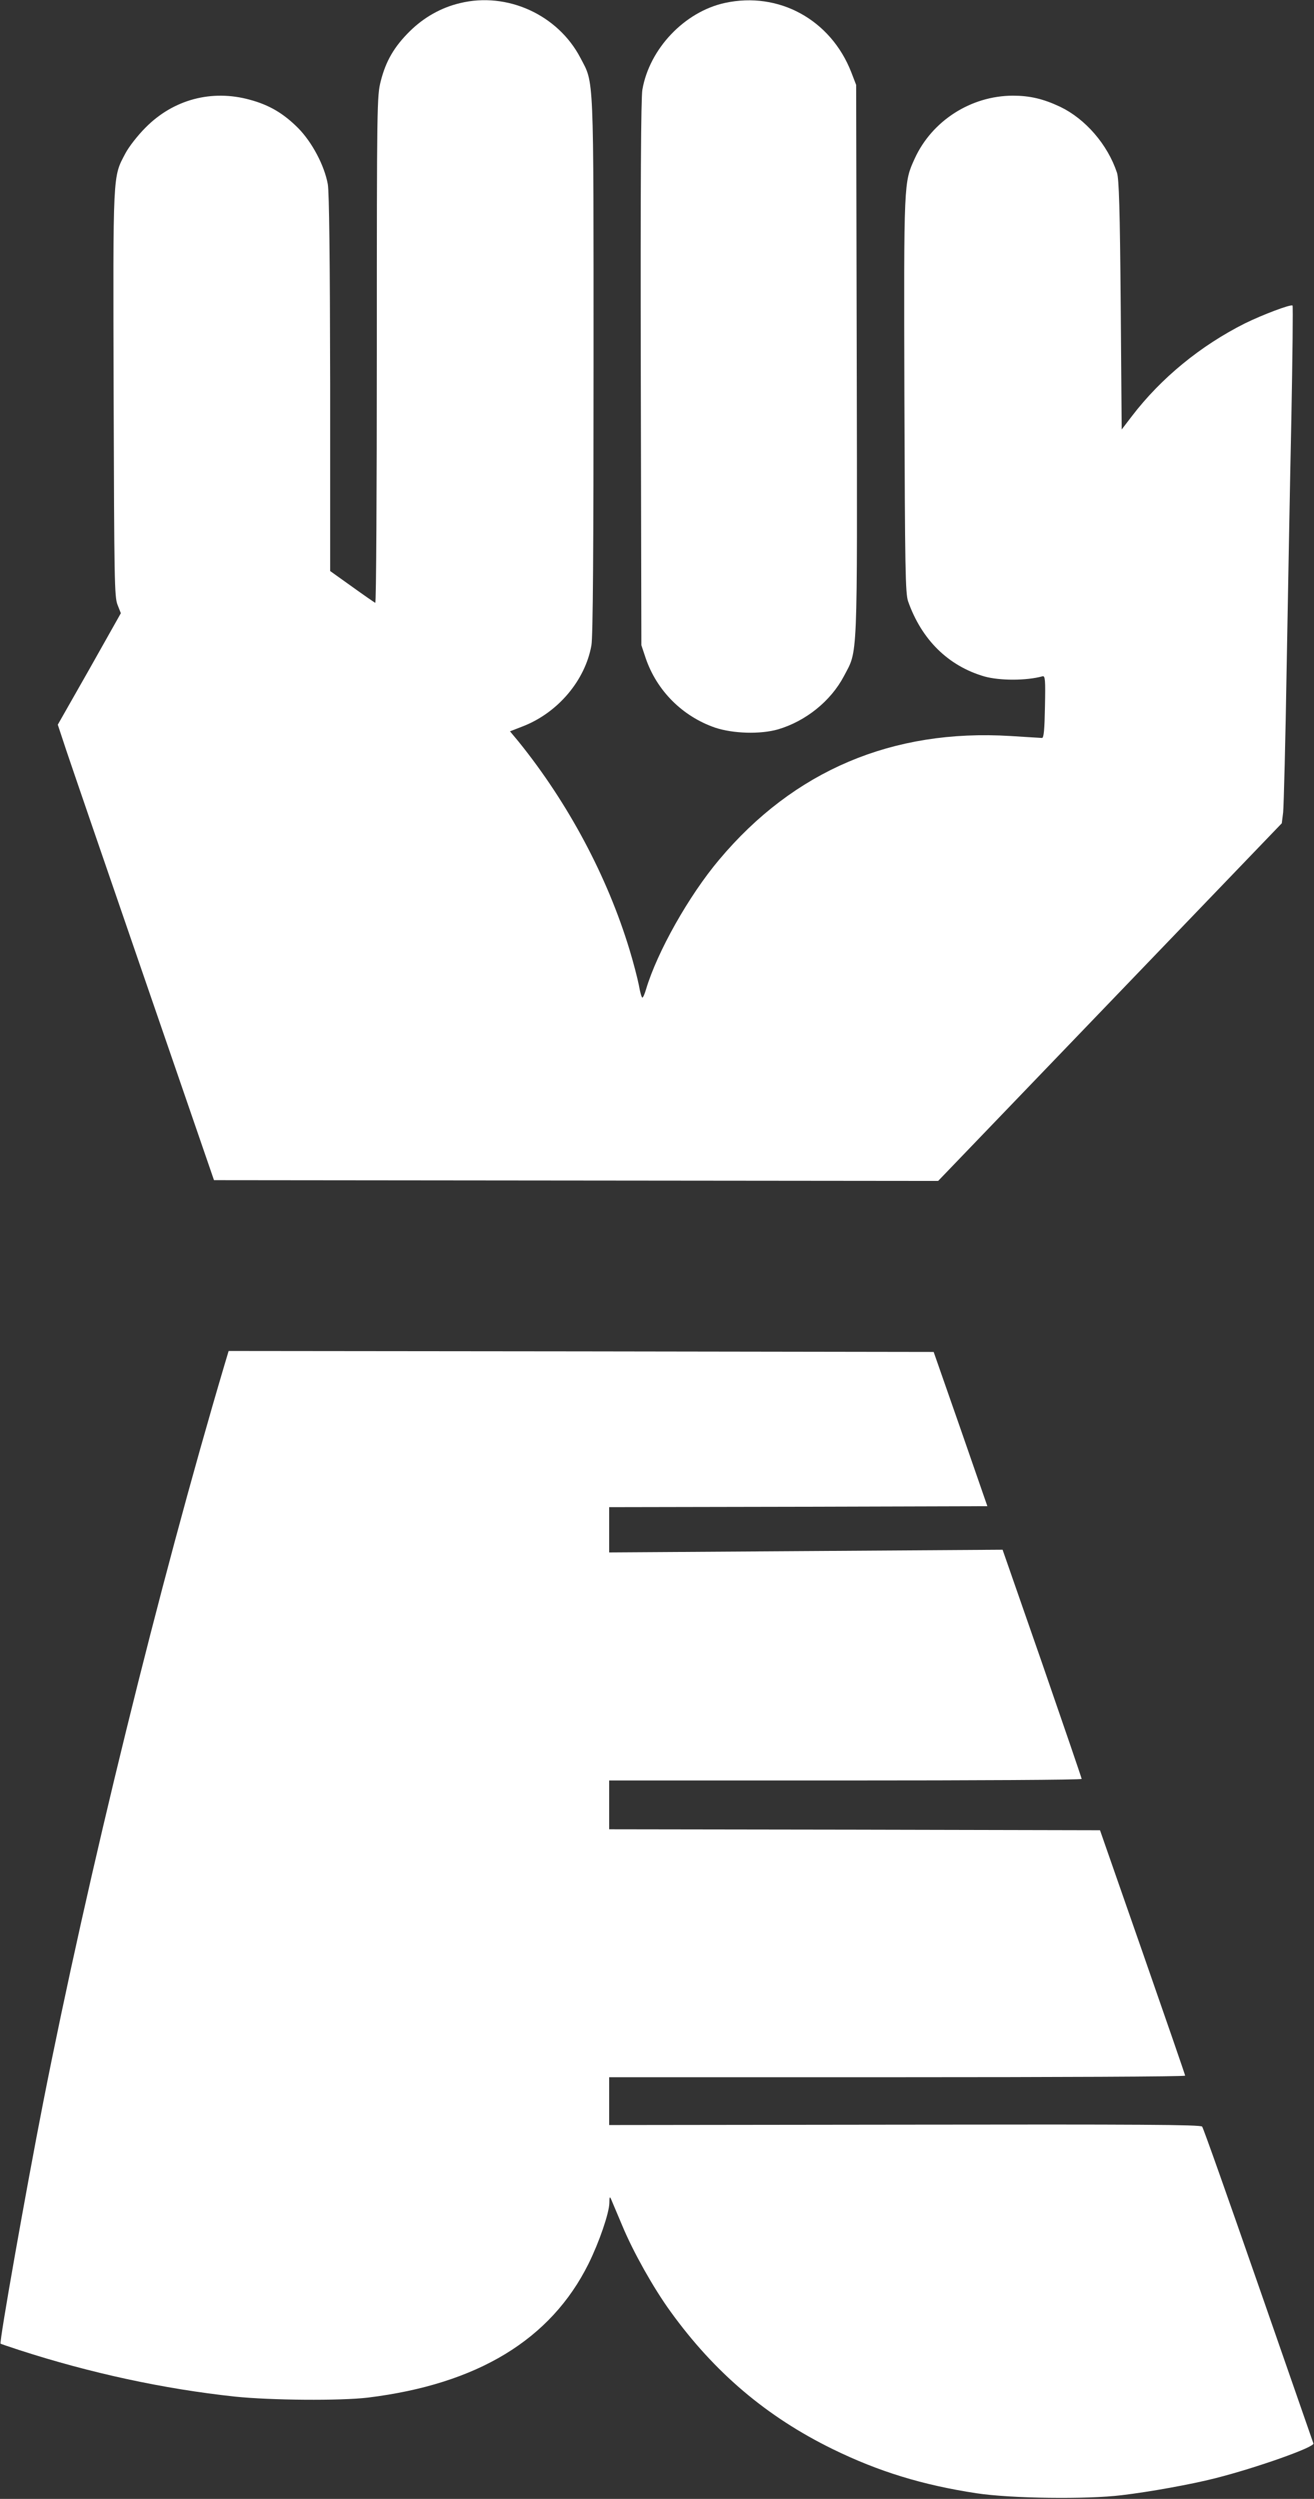 <?xml version="1.0" standalone="no"?>
<!DOCTYPE svg PUBLIC "-//W3C//DTD SVG 20010904//EN"
 "http://www.w3.org/TR/2001/REC-SVG-20010904/DTD/svg10.dtd">
<svg version="1.0" xmlns="http://www.w3.org/2000/svg"
 width="673pt" height="1280pt" viewBox="0 0 673 1280"
 preserveAspectRatio="xMidYMid meet">
<rect x="0" y="0" width="673" height="1280" fill="#333333" stroke="none"/>
<g transform="translate(0,1280) scale(0.1,-0.1)"
fill="#ffffff" stroke="none">
<path d="M2356 12784 c-97 -23 -185 -73 -257 -144 -80 -79 -123 -153 -149
-256 -19 -75 -20 -113 -20 -1376 0 -715 -3 -1298 -8 -1296 -4 2 -58 39 -119
83 l-112 80 0 961 c-1 635 -5 980 -12 1020 -17 95 -80 215 -152 288 -75 75
-147 118 -247 145 -195 54 -392 2 -535 -143 -40 -40 -85 -98 -103 -132 -65
-124 -63 -86 -60 -1232 3 -953 4 -1040 20 -1080 l17 -43 -161 -286 -162 -285
42 -127 c23 -69 203 -594 400 -1166 l358 -1040 1855 -2 1854 -2 880 916 880
916 7 56 c3 31 12 367 18 746 7 380 17 950 24 1268 6 319 9 580 6 582 -11 7
-153 -47 -243 -91 -229 -115 -431 -281 -580 -476 l-52 -68 -5 637 c-4 494 -9
647 -19 678 -48 145 -162 276 -291 338 -87 41 -156 57 -243 57 -214 -1 -413
-128 -502 -322 -56 -124 -56 -110 -53 -1211 3 -891 5 -1017 19 -1057 69 -196
205 -331 391 -385 79 -22 215 -22 298 1 13 3 15 -18 12 -156 -2 -117 -6 -160
-15 -160 -7 0 -79 5 -162 10 -604 37 -1109 -177 -1492 -634 -155 -184 -317
-472 -374 -663 -7 -24 -15 -43 -19 -43 -4 0 -12 29 -18 64 -7 35 -28 117 -48
182 -113 373 -313 749 -567 1064 l-45 54 67 26 c179 70 318 235 350 414 8 41
11 501 11 1430 0 1520 3 1445 -67 1579 -115 221 -375 340 -617 281z"/>
<path d="M3713 12785 c-207 -45 -387 -235 -423 -445 -7 -45 -10 -483 -8 -1455
l3 -1390 22 -66 c57 -167 188 -298 355 -356 93 -31 232 -35 323 -9 142 42 270
145 337 272 72 138 69 44 66 1616 l-3 1413 -25 65 c-105 269 -371 415 -647
355z"/>
<path d="M1151 5813 c-338 -1140 -699 -2609 -930 -3783 -87 -444 -226 -1229
-218 -1235 1 -1 45 -16 97 -33 361 -117 739 -199 1104 -238 182 -19 540 -22
681 -5 561 69 936 297 1129 685 55 111 106 260 107 312 0 31 2 35 9 19 5 -11
30 -72 57 -135 56 -135 160 -320 247 -440 225 -312 492 -539 831 -705 235
-115 460 -184 736 -226 176 -27 565 -32 744 -10 143 17 354 55 480 87 209 53
509 159 502 178 -2 6 -129 371 -282 811 -153 440 -282 806 -288 812 -7 10
-326 12 -1523 10 l-1514 -2 0 123 0 122 1475 0 c811 0 1475 3 1475 8 0 4 -98
288 -218 632 l-218 625 -1257 3 -1257 2 0 125 0 125 1210 0 c666 0 1210 3
1210 8 0 4 -91 270 -202 591 l-203 583 -1007 -7 -1008 -7 0 116 0 116 969 2
968 3 -137 395 -138 395 -1805 3 -1806 2 -20 -67z"/>
</g>
</svg>
